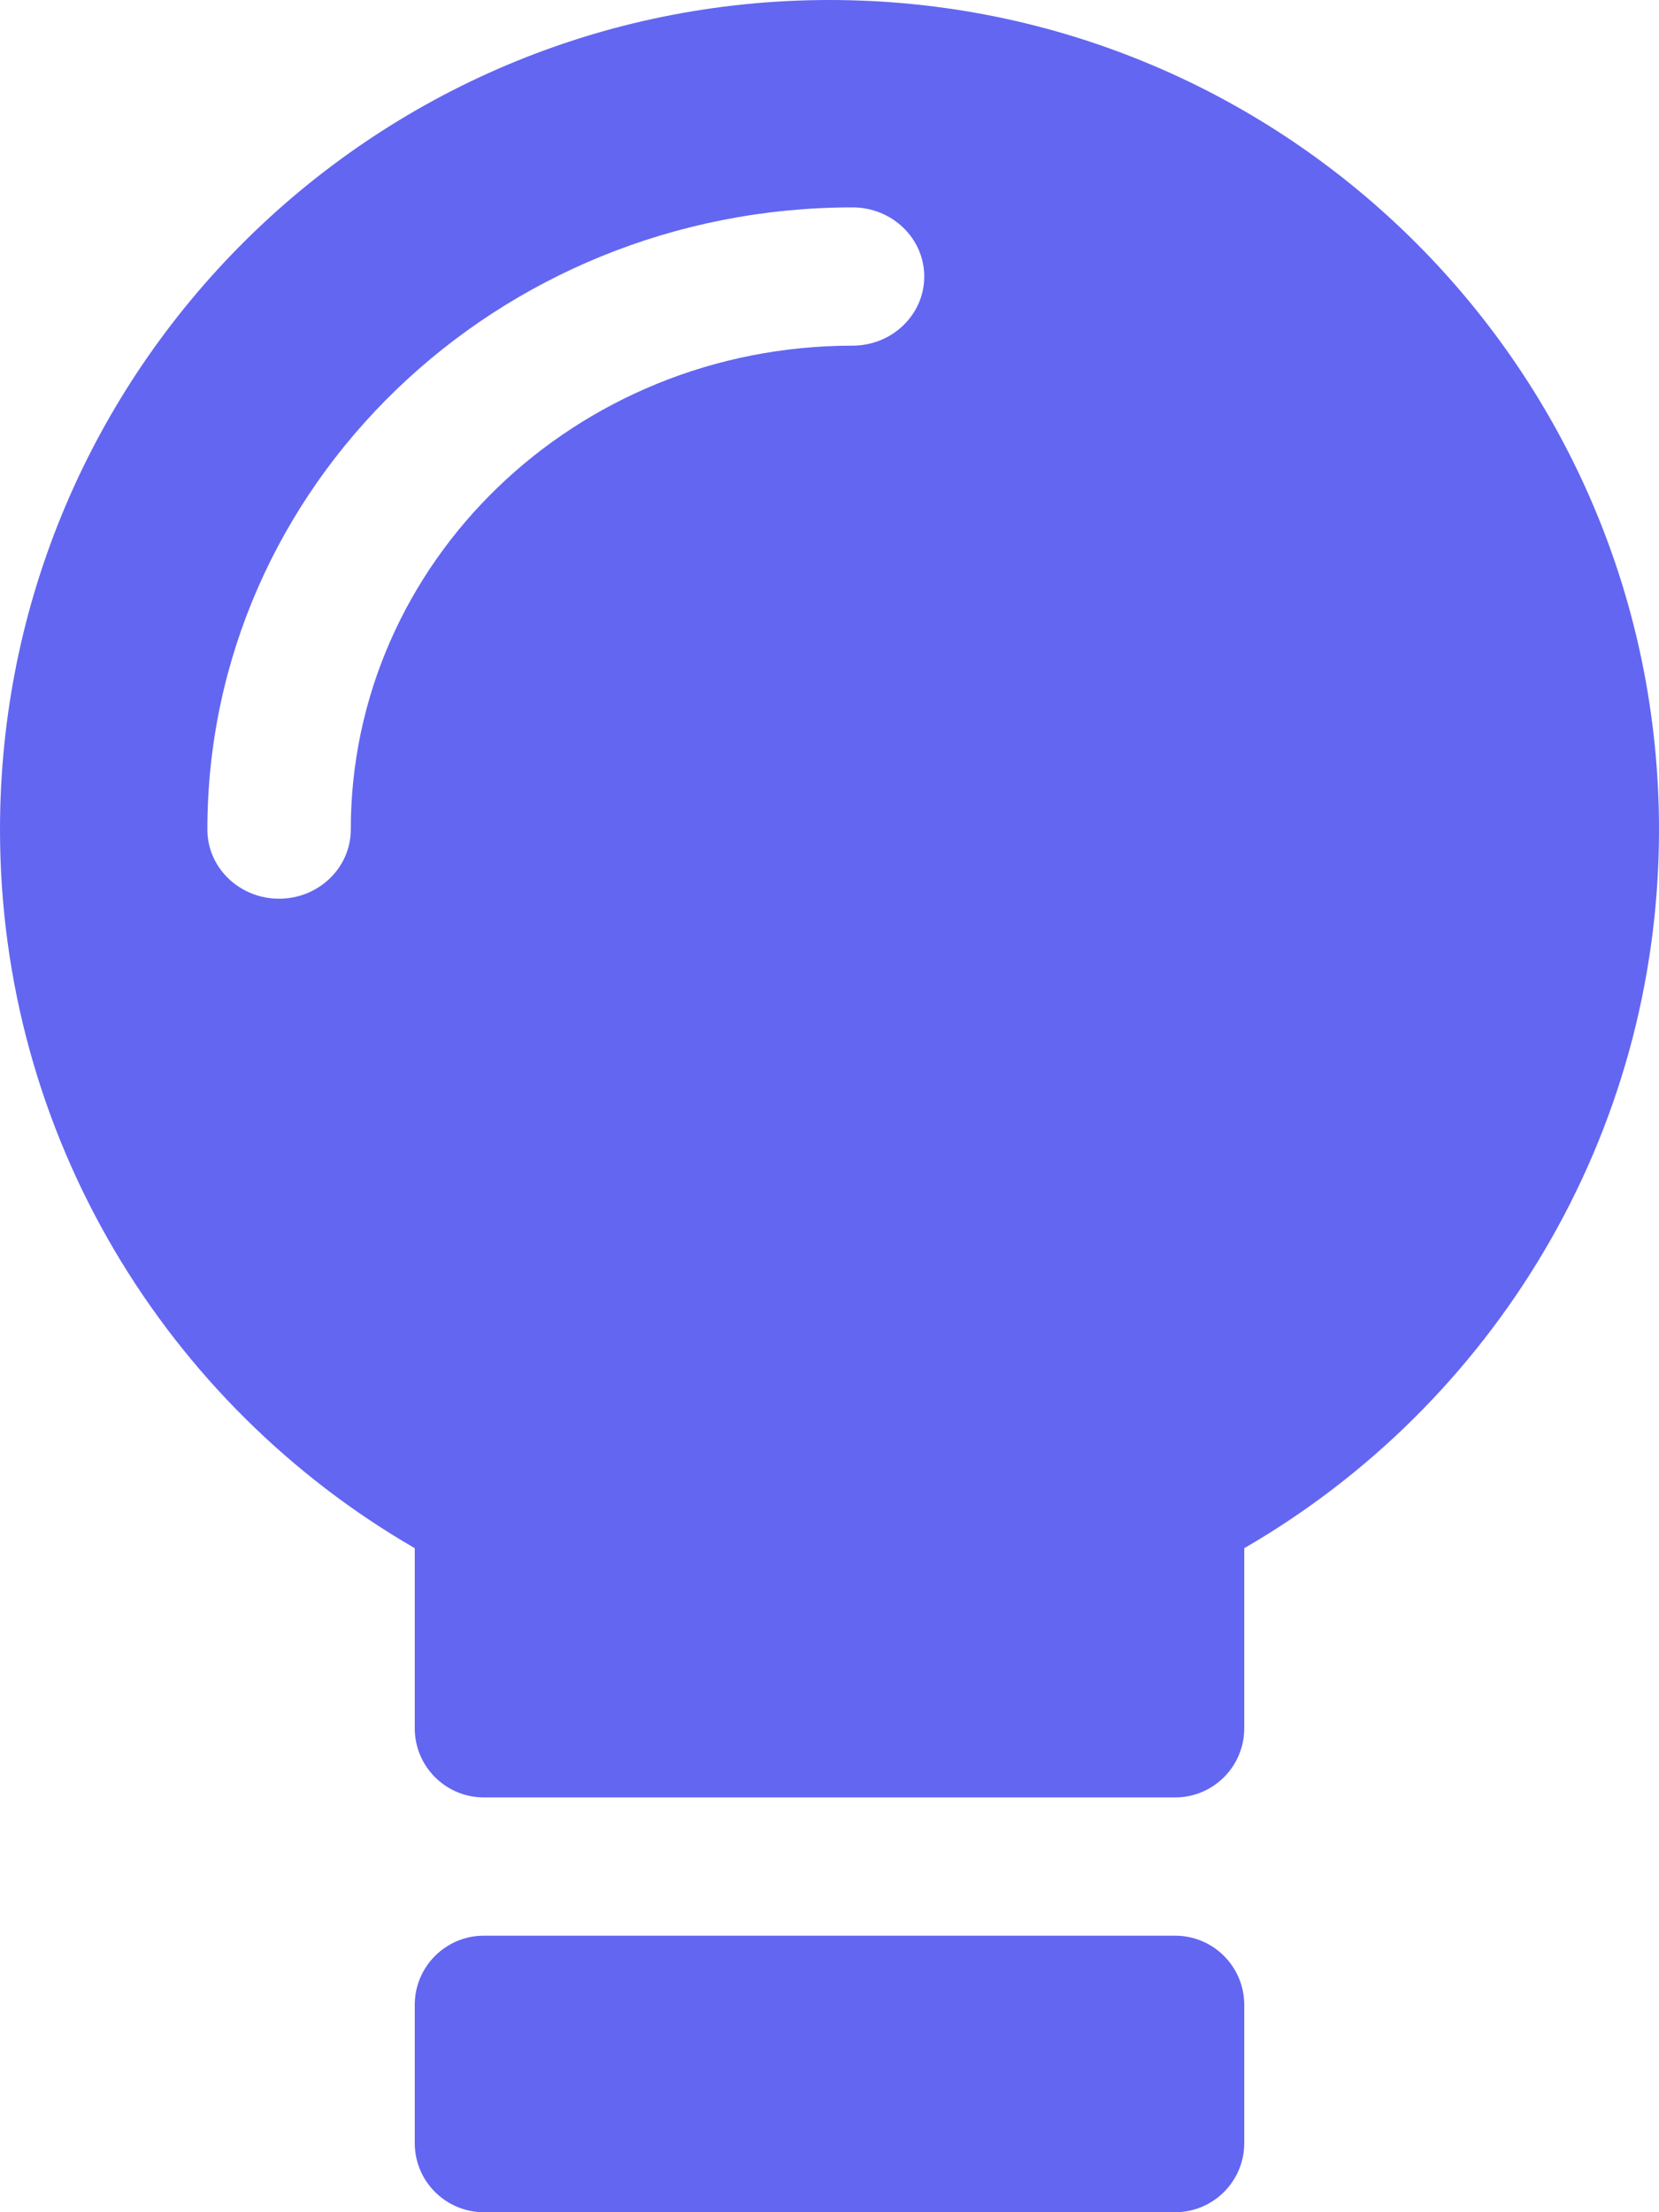 <svg width="18" height="24" viewBox="0 0 18 24" fill="none"
    xmlns="http://www.w3.org/2000/svg">
    <path fill-rule="evenodd" clip-rule="evenodd" d="M13.5 16.796C16.19 15.24 18 12.331 18 9C18 4.029 13.971 0 9 0C4.029 0 0 4.029 0 9C0 12.331 1.81 15.24 4.5 16.796V18.75C4.5 19.164 4.836 19.5 5.25 19.5H12.75C13.164 19.5 13.5 19.164 13.5 18.75V16.796ZM2.25 9C2.25 5.272 5.384 2.25 9.25 2.25C9.68 2.25 10.028 2.586 10.028 3C10.028 3.414 9.68 3.75 9.25 3.75C6.243 3.75 3.806 6.101 3.806 9C3.806 9.414 3.457 9.75 3.028 9.75C2.598 9.75 2.25 9.414 2.25 9Z" fill="url(#paint0_linear)"/>
    <path d="M4.5 21.75C4.5 21.336 4.836 21 5.25 21H12.75C13.164 21 13.5 21.336 13.5 21.75V23.25C13.5 23.664 13.164 24 12.75 24H5.25C4.836 24 4.5 23.664 4.5 23.25V21.75Z" fill="url(#paint1_linear)"/>
    <defs>
        <linearGradient id="paint0_linear" x1="0" y1="0" x2="18.703" y2="0.561" gradientUnits="userSpaceOnUse">
            <stop stop-color="#6366F1" />
        </linearGradient>
        <linearGradient id="paint1_linear" x1="0" y1="0" x2="18.703" y2="0.561" gradientUnits="userSpaceOnUse">
            <stop stop-color="#6366F1" />
        </linearGradient>
    </defs>
</svg>
